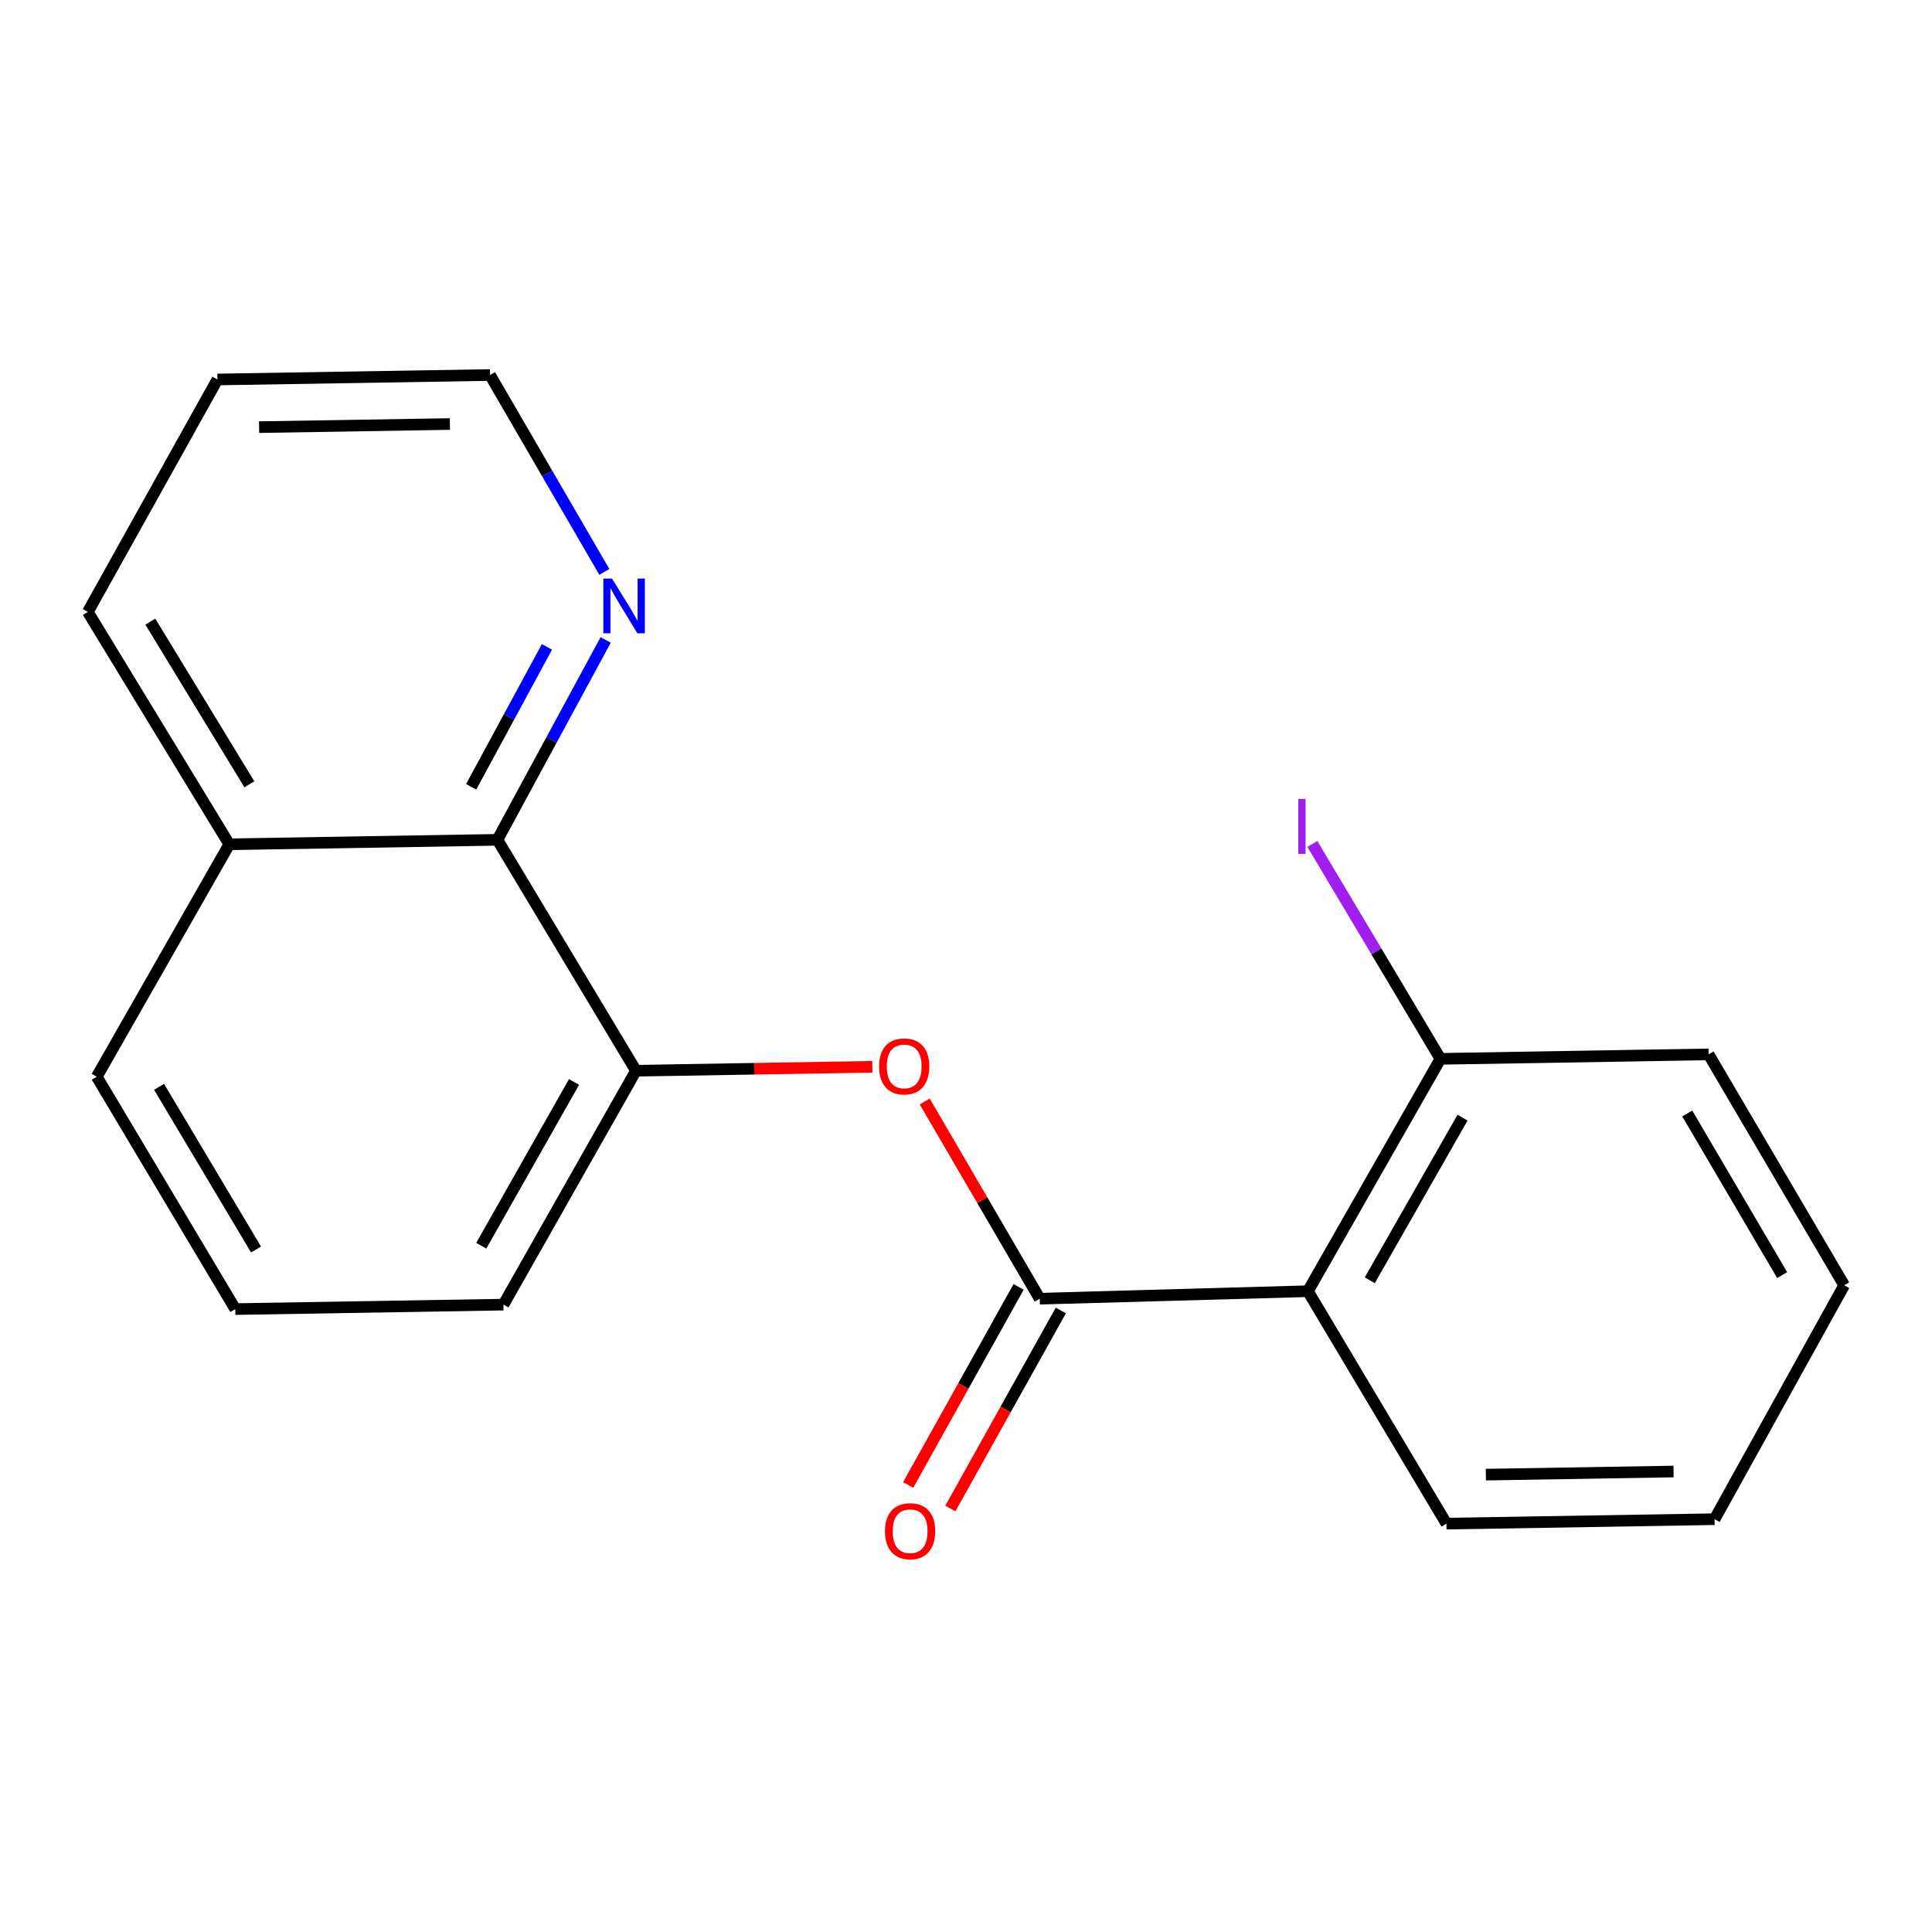 <?xml version='1.0' encoding='iso-8859-1'?>
<svg version='1.1' baseProfile='full'
              xmlns='http://www.w3.org/2000/svg'
                      xmlns:rdkit='http://www.rdkit.org/xml'
                      xmlns:xlink='http://www.w3.org/1999/xlink'
                  xml:space='preserve'
width='1000px' height='1000px' viewBox='0 0 1000 1000'>
<!-- END OF HEADER -->
<rect style='opacity:1.0;fill:#FFFFFF;stroke:none' width='1000' height='1000' x='0' y='0'> </rect>
<path class='bond-0' d='M 538.157,672.204 L 676.967,668.326' style='fill:none;fill-rule:evenodd;stroke:#000000;stroke-width:6px;stroke-linecap:butt;stroke-linejoin:miter;stroke-opacity:1' />
<path class='bond-1' d='M 538.157,672.204 L 508.398,621.17' style='fill:none;fill-rule:evenodd;stroke:#000000;stroke-width:6px;stroke-linecap:butt;stroke-linejoin:miter;stroke-opacity:1' />
<path class='bond-1' d='M 508.398,621.17 L 478.638,570.137' style='fill:none;fill-rule:evenodd;stroke:#FF0000;stroke-width:6px;stroke-linecap:butt;stroke-linejoin:miter;stroke-opacity:1' />
<path class='bond-6' d='M 527.231,666.11 L 498.643,717.362' style='fill:none;fill-rule:evenodd;stroke:#000000;stroke-width:6px;stroke-linecap:butt;stroke-linejoin:miter;stroke-opacity:1' />
<path class='bond-6' d='M 498.643,717.362 L 470.055,768.614' style='fill:none;fill-rule:evenodd;stroke:#FF0000;stroke-width:6px;stroke-linecap:butt;stroke-linejoin:miter;stroke-opacity:1' />
<path class='bond-6' d='M 549.082,678.298 L 520.495,729.55' style='fill:none;fill-rule:evenodd;stroke:#000000;stroke-width:6px;stroke-linecap:butt;stroke-linejoin:miter;stroke-opacity:1' />
<path class='bond-6' d='M 520.495,729.55 L 491.907,780.802' style='fill:none;fill-rule:evenodd;stroke:#FF0000;stroke-width:6px;stroke-linecap:butt;stroke-linejoin:miter;stroke-opacity:1' />
<path class='bond-5' d='M 676.967,668.326 L 745.566,548.059' style='fill:none;fill-rule:evenodd;stroke:#000000;stroke-width:6px;stroke-linecap:butt;stroke-linejoin:miter;stroke-opacity:1' />
<path class='bond-5' d='M 708.991,662.682 L 757.01,578.496' style='fill:none;fill-rule:evenodd;stroke:#000000;stroke-width:6px;stroke-linecap:butt;stroke-linejoin:miter;stroke-opacity:1' />
<path class='bond-9' d='M 676.967,668.326 L 748.679,788.634' style='fill:none;fill-rule:evenodd;stroke:#000000;stroke-width:6px;stroke-linecap:butt;stroke-linejoin:miter;stroke-opacity:1' />
<path class='bond-2' d='M 451.53,552.169 L 390.354,553.186' style='fill:none;fill-rule:evenodd;stroke:#FF0000;stroke-width:6px;stroke-linecap:butt;stroke-linejoin:miter;stroke-opacity:1' />
<path class='bond-2' d='M 390.354,553.186 L 329.177,554.203' style='fill:none;fill-rule:evenodd;stroke:#000000;stroke-width:6px;stroke-linecap:butt;stroke-linejoin:miter;stroke-opacity:1' />
<path class='bond-3' d='M 329.177,554.203 L 257.465,434.687' style='fill:none;fill-rule:evenodd;stroke:#000000;stroke-width:6px;stroke-linecap:butt;stroke-linejoin:miter;stroke-opacity:1' />
<path class='bond-10' d='M 329.177,554.203 L 260.578,675.276' style='fill:none;fill-rule:evenodd;stroke:#000000;stroke-width:6px;stroke-linecap:butt;stroke-linejoin:miter;stroke-opacity:1' />
<path class='bond-10' d='M 297.118,560.029 L 249.099,644.781' style='fill:none;fill-rule:evenodd;stroke:#000000;stroke-width:6px;stroke-linecap:butt;stroke-linejoin:miter;stroke-opacity:1' />
<path class='bond-4' d='M 257.465,434.687 L 285.482,382.958' style='fill:none;fill-rule:evenodd;stroke:#000000;stroke-width:6px;stroke-linecap:butt;stroke-linejoin:miter;stroke-opacity:1' />
<path class='bond-4' d='M 285.482,382.958 L 313.499,331.229' style='fill:none;fill-rule:evenodd;stroke:#0000FF;stroke-width:6px;stroke-linecap:butt;stroke-linejoin:miter;stroke-opacity:1' />
<path class='bond-4' d='M 243.869,407.252 L 263.481,371.042' style='fill:none;fill-rule:evenodd;stroke:#000000;stroke-width:6px;stroke-linecap:butt;stroke-linejoin:miter;stroke-opacity:1' />
<path class='bond-4' d='M 263.481,371.042 L 283.093,334.832' style='fill:none;fill-rule:evenodd;stroke:#0000FF;stroke-width:6px;stroke-linecap:butt;stroke-linejoin:miter;stroke-opacity:1' />
<path class='bond-7' d='M 257.465,434.687 L 118.682,437.008' style='fill:none;fill-rule:evenodd;stroke:#000000;stroke-width:6px;stroke-linecap:butt;stroke-linejoin:miter;stroke-opacity:1' />
<path class='bond-12' d='M 312.804,296.012 L 283.216,245.062' style='fill:none;fill-rule:evenodd;stroke:#0000FF;stroke-width:6px;stroke-linecap:butt;stroke-linejoin:miter;stroke-opacity:1' />
<path class='bond-12' d='M 283.216,245.062 L 253.628,194.111' style='fill:none;fill-rule:evenodd;stroke:#000000;stroke-width:6px;stroke-linecap:butt;stroke-linejoin:miter;stroke-opacity:1' />
<path class='bond-8' d='M 745.566,548.059 L 712.417,492.436' style='fill:none;fill-rule:evenodd;stroke:#000000;stroke-width:6px;stroke-linecap:butt;stroke-linejoin:miter;stroke-opacity:1' />
<path class='bond-8' d='M 712.417,492.436 L 679.268,436.813' style='fill:none;fill-rule:evenodd;stroke:#A01EEF;stroke-width:6px;stroke-linecap:butt;stroke-linejoin:miter;stroke-opacity:1' />
<path class='bond-14' d='M 745.566,548.059 L 884.362,545.737' style='fill:none;fill-rule:evenodd;stroke:#000000;stroke-width:6px;stroke-linecap:butt;stroke-linejoin:miter;stroke-opacity:1' />
<path class='bond-15' d='M 118.682,437.008 L 45.455,316.727' style='fill:none;fill-rule:evenodd;stroke:#000000;stroke-width:6px;stroke-linecap:butt;stroke-linejoin:miter;stroke-opacity:1' />
<path class='bond-15' d='M 129.07,405.955 L 77.81,321.758' style='fill:none;fill-rule:evenodd;stroke:#000000;stroke-width:6px;stroke-linecap:butt;stroke-linejoin:miter;stroke-opacity:1' />
<path class='bond-20' d='M 118.682,437.008 L 50.083,557.316' style='fill:none;fill-rule:evenodd;stroke:#000000;stroke-width:6px;stroke-linecap:butt;stroke-linejoin:miter;stroke-opacity:1' />
<path class='bond-16' d='M 748.679,788.634 L 887.462,786.327' style='fill:none;fill-rule:evenodd;stroke:#000000;stroke-width:6px;stroke-linecap:butt;stroke-linejoin:miter;stroke-opacity:1' />
<path class='bond-16' d='M 769.081,763.271 L 866.228,761.656' style='fill:none;fill-rule:evenodd;stroke:#000000;stroke-width:6px;stroke-linecap:butt;stroke-linejoin:miter;stroke-opacity:1' />
<path class='bond-11' d='M 260.578,675.276 L 121.782,677.583' style='fill:none;fill-rule:evenodd;stroke:#000000;stroke-width:6px;stroke-linecap:butt;stroke-linejoin:miter;stroke-opacity:1' />
<path class='bond-13' d='M 121.782,677.583 L 50.083,557.316' style='fill:none;fill-rule:evenodd;stroke:#000000;stroke-width:6px;stroke-linecap:butt;stroke-linejoin:miter;stroke-opacity:1' />
<path class='bond-13' d='M 132.519,646.731 L 82.33,562.544' style='fill:none;fill-rule:evenodd;stroke:#000000;stroke-width:6px;stroke-linecap:butt;stroke-linejoin:miter;stroke-opacity:1' />
<path class='bond-21' d='M 253.628,194.111 L 112.538,196.419' style='fill:none;fill-rule:evenodd;stroke:#000000;stroke-width:6px;stroke-linecap:butt;stroke-linejoin:miter;stroke-opacity:1' />
<path class='bond-21' d='M 232.874,219.475 L 134.111,221.09' style='fill:none;fill-rule:evenodd;stroke:#000000;stroke-width:6px;stroke-linecap:butt;stroke-linejoin:miter;stroke-opacity:1' />
<path class='bond-19' d='M 884.362,545.737 L 954.545,665.254' style='fill:none;fill-rule:evenodd;stroke:#000000;stroke-width:6px;stroke-linecap:butt;stroke-linejoin:miter;stroke-opacity:1' />
<path class='bond-19' d='M 873.314,576.335 L 922.442,659.996' style='fill:none;fill-rule:evenodd;stroke:#000000;stroke-width:6px;stroke-linecap:butt;stroke-linejoin:miter;stroke-opacity:1' />
<path class='bond-17' d='M 45.455,316.727 L 112.538,196.419' style='fill:none;fill-rule:evenodd;stroke:#000000;stroke-width:6px;stroke-linecap:butt;stroke-linejoin:miter;stroke-opacity:1' />
<path class='bond-18' d='M 887.462,786.327 L 954.545,665.254' style='fill:none;fill-rule:evenodd;stroke:#000000;stroke-width:6px;stroke-linecap:butt;stroke-linejoin:miter;stroke-opacity:1' />
<path  class='atom-2' d='M 455.001 551.975
Q 455.001 545.175, 458.361 541.375
Q 461.721 537.575, 468.001 537.575
Q 474.281 537.575, 477.641 541.375
Q 481.001 545.175, 481.001 551.975
Q 481.001 558.855, 477.601 562.775
Q 474.201 566.655, 468.001 566.655
Q 461.761 566.655, 458.361 562.775
Q 455.001 558.895, 455.001 551.975
M 468.001 563.455
Q 472.321 563.455, 474.641 560.575
Q 477.001 557.655, 477.001 551.975
Q 477.001 546.415, 474.641 543.615
Q 472.321 540.775, 468.001 540.775
Q 463.681 540.775, 461.321 543.575
Q 459.001 546.375, 459.001 551.975
Q 459.001 557.695, 461.321 560.575
Q 463.681 563.455, 468.001 563.455
' fill='#FF0000'/>
<path  class='atom-5' d='M 316.773 299.467
L 326.053 314.467
Q 326.973 315.947, 328.453 318.627
Q 329.933 321.307, 330.013 321.467
L 330.013 299.467
L 333.773 299.467
L 333.773 327.787
L 329.893 327.787
L 319.933 311.387
Q 318.773 309.467, 317.533 307.267
Q 316.333 305.067, 315.973 304.387
L 315.973 327.787
L 312.293 327.787
L 312.293 299.467
L 316.773 299.467
' fill='#0000FF'/>
<path  class='atom-7' d='M 458.073 792.551
Q 458.073 785.751, 461.433 781.951
Q 464.793 778.151, 471.073 778.151
Q 477.353 778.151, 480.713 781.951
Q 484.073 785.751, 484.073 792.551
Q 484.073 799.431, 480.673 803.351
Q 477.273 807.231, 471.073 807.231
Q 464.833 807.231, 461.433 803.351
Q 458.073 799.471, 458.073 792.551
M 471.073 804.031
Q 475.393 804.031, 477.713 801.151
Q 480.073 798.231, 480.073 792.551
Q 480.073 786.991, 477.713 784.191
Q 475.393 781.351, 471.073 781.351
Q 466.753 781.351, 464.393 784.151
Q 462.073 786.951, 462.073 792.551
Q 462.073 798.271, 464.393 801.151
Q 466.753 804.031, 471.073 804.031
' fill='#FF0000'/>
<path  class='atom-9' d='M 671.967 413.53
L 675.767 413.53
L 675.767 441.97
L 671.967 441.97
L 671.967 413.53
' fill='#A01EEF'/>
</svg>
